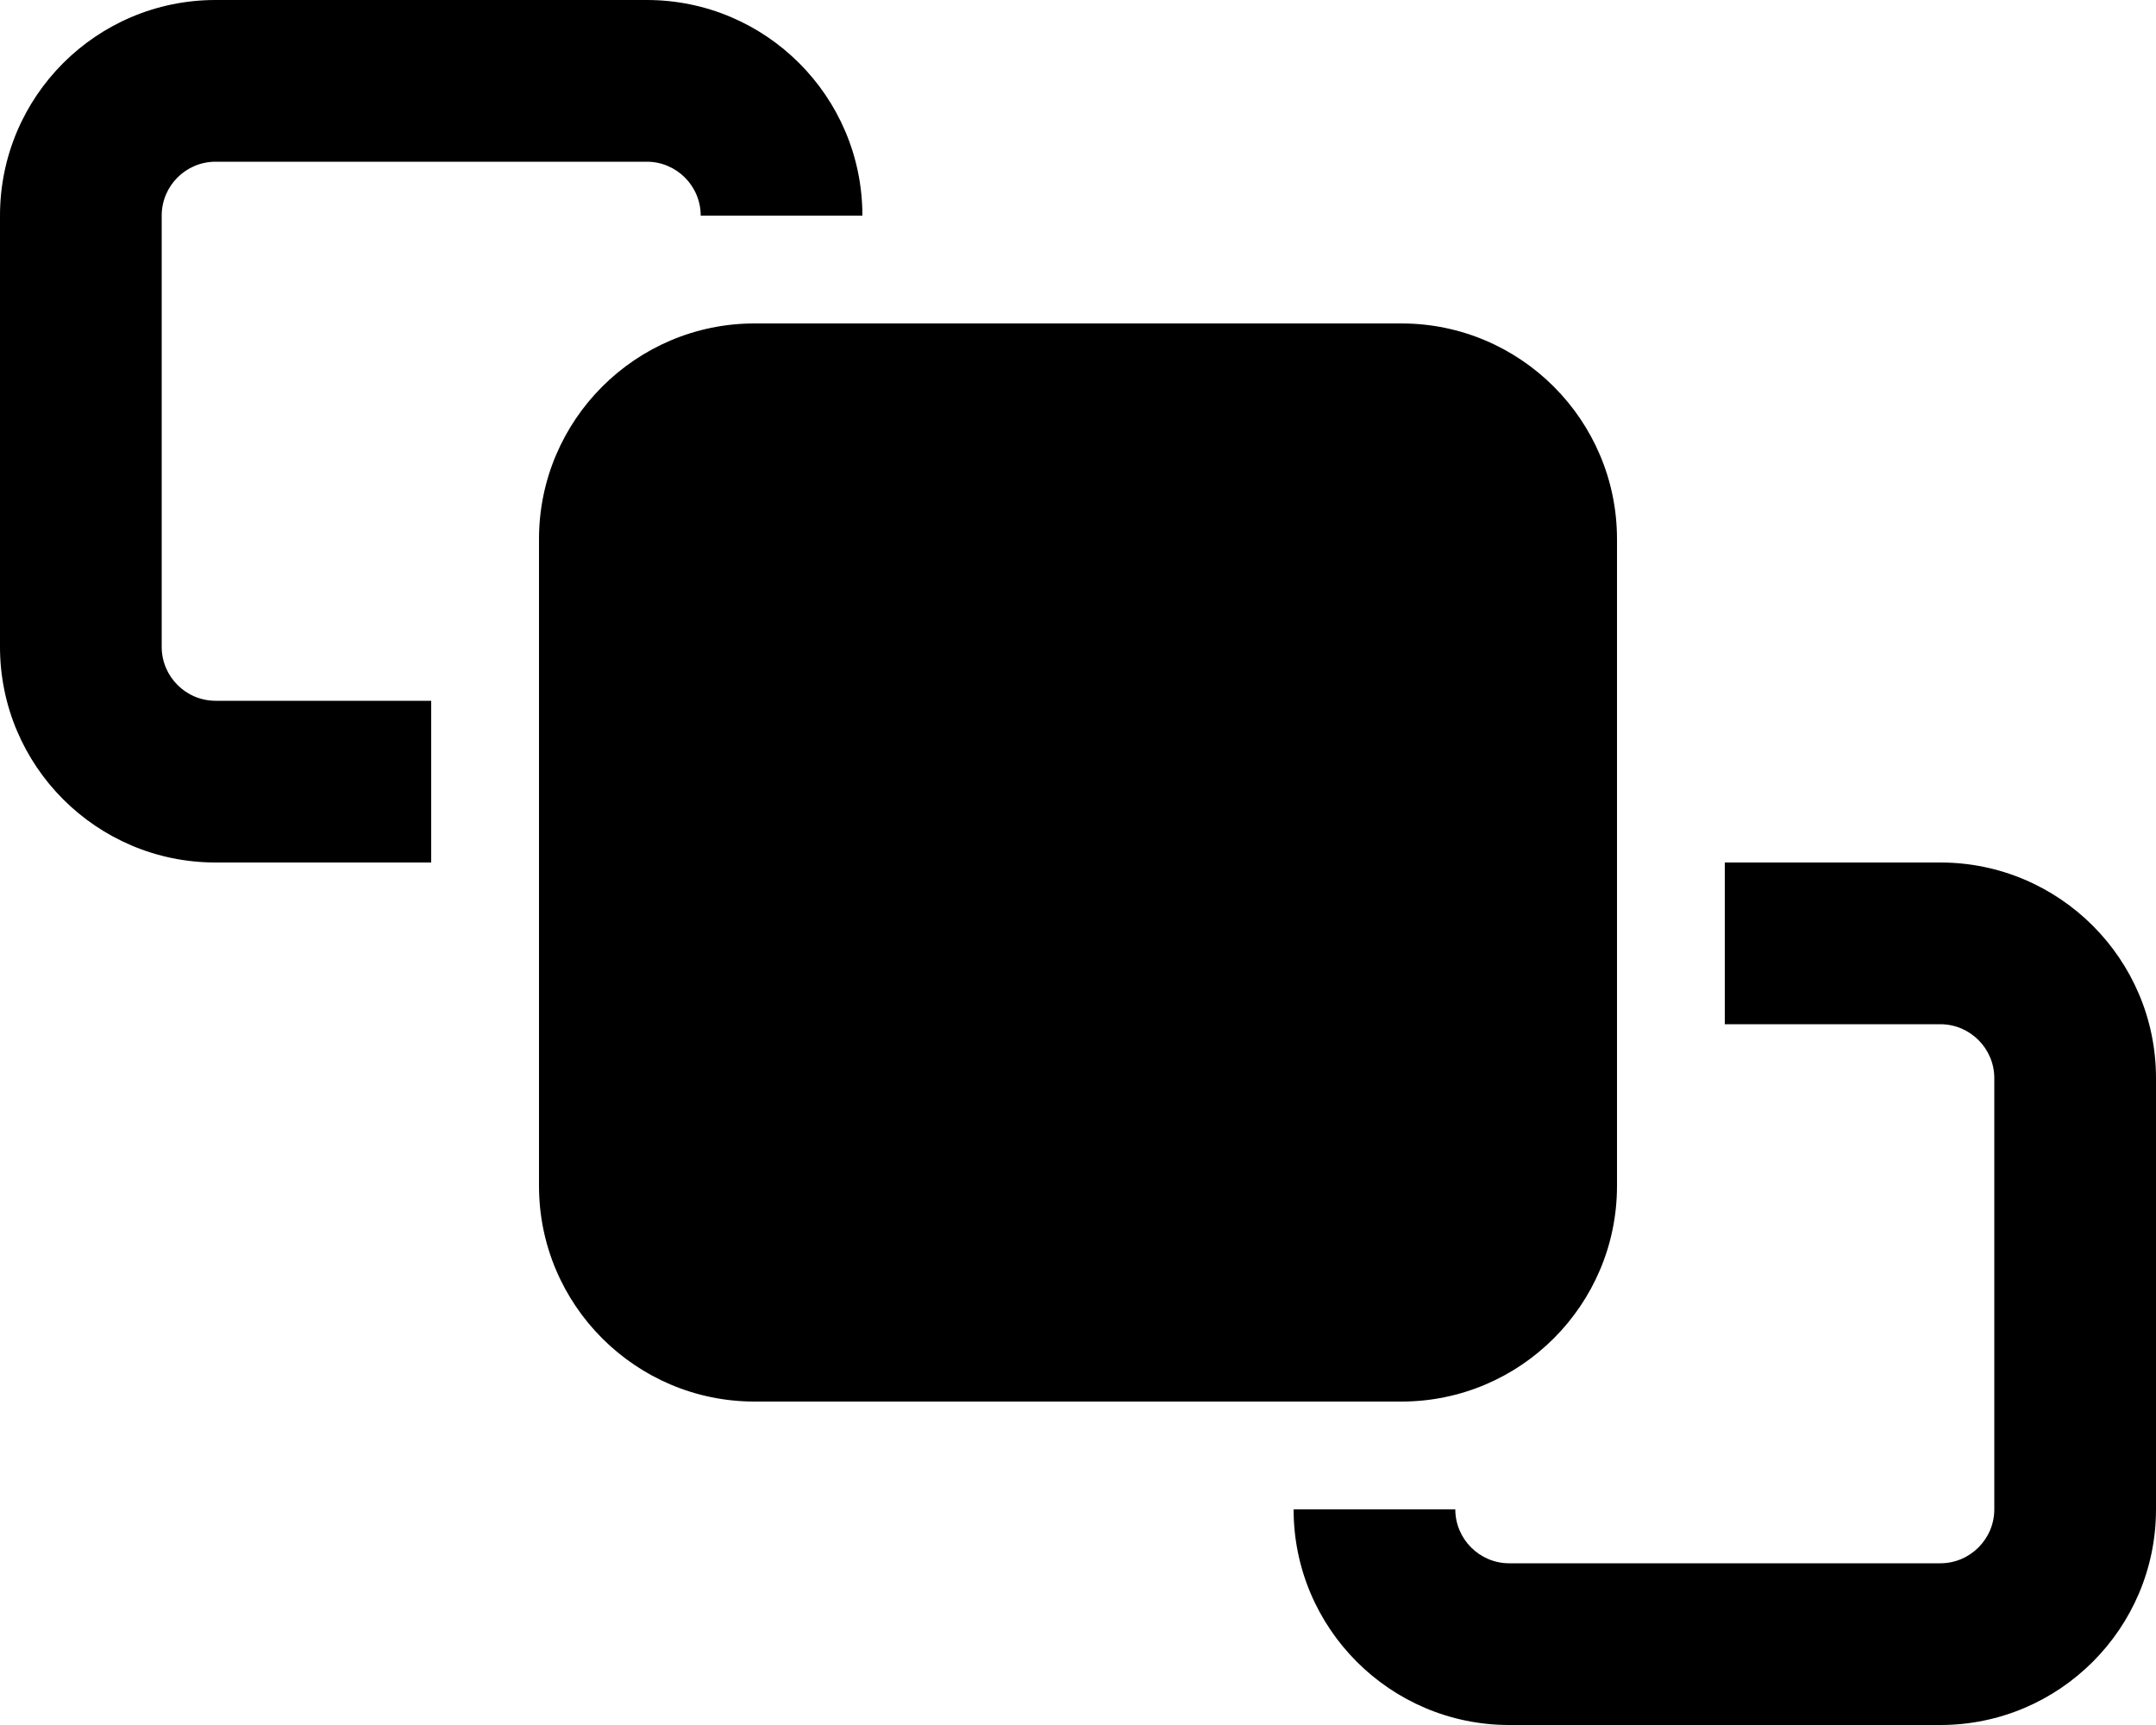 <svg xmlns="http://www.w3.org/2000/svg" viewBox="0 0 640 512"><!--! Font Awesome Pro 6.1.1 by @fontawesome - https://fontawesome.com License - https://fontawesome.com/license (Commercial License) Copyright 2022 Fonticons, Inc. --><path d="M48 64V192C48 200.8 55.16 208 64 208H128V256H64C28.65 256 0 227.3 0 192V64C0 28.65 28.65 0 64 0H192C227.3 0 256 28.65 256 64H208C208 55.16 200.8 48 192 48H64C55.16 48 48 55.16 48 64zM448 512C412.7 512 384 483.3 384 448H432C432 456.8 439.2 464 448 464H576C584.8 464 592 456.8 592 448V320C592 311.2 584.8 304 576 304H512V256H576C611.3 256 640 284.7 640 320V448C640 483.3 611.3 512 576 512H448zM416 96C451.3 96 480 124.7 480 160V352C480 387.3 451.3 416 416 416H224C188.7 416 160 387.3 160 352V160C160 124.7 188.7 96 224 96H416z"/></svg>